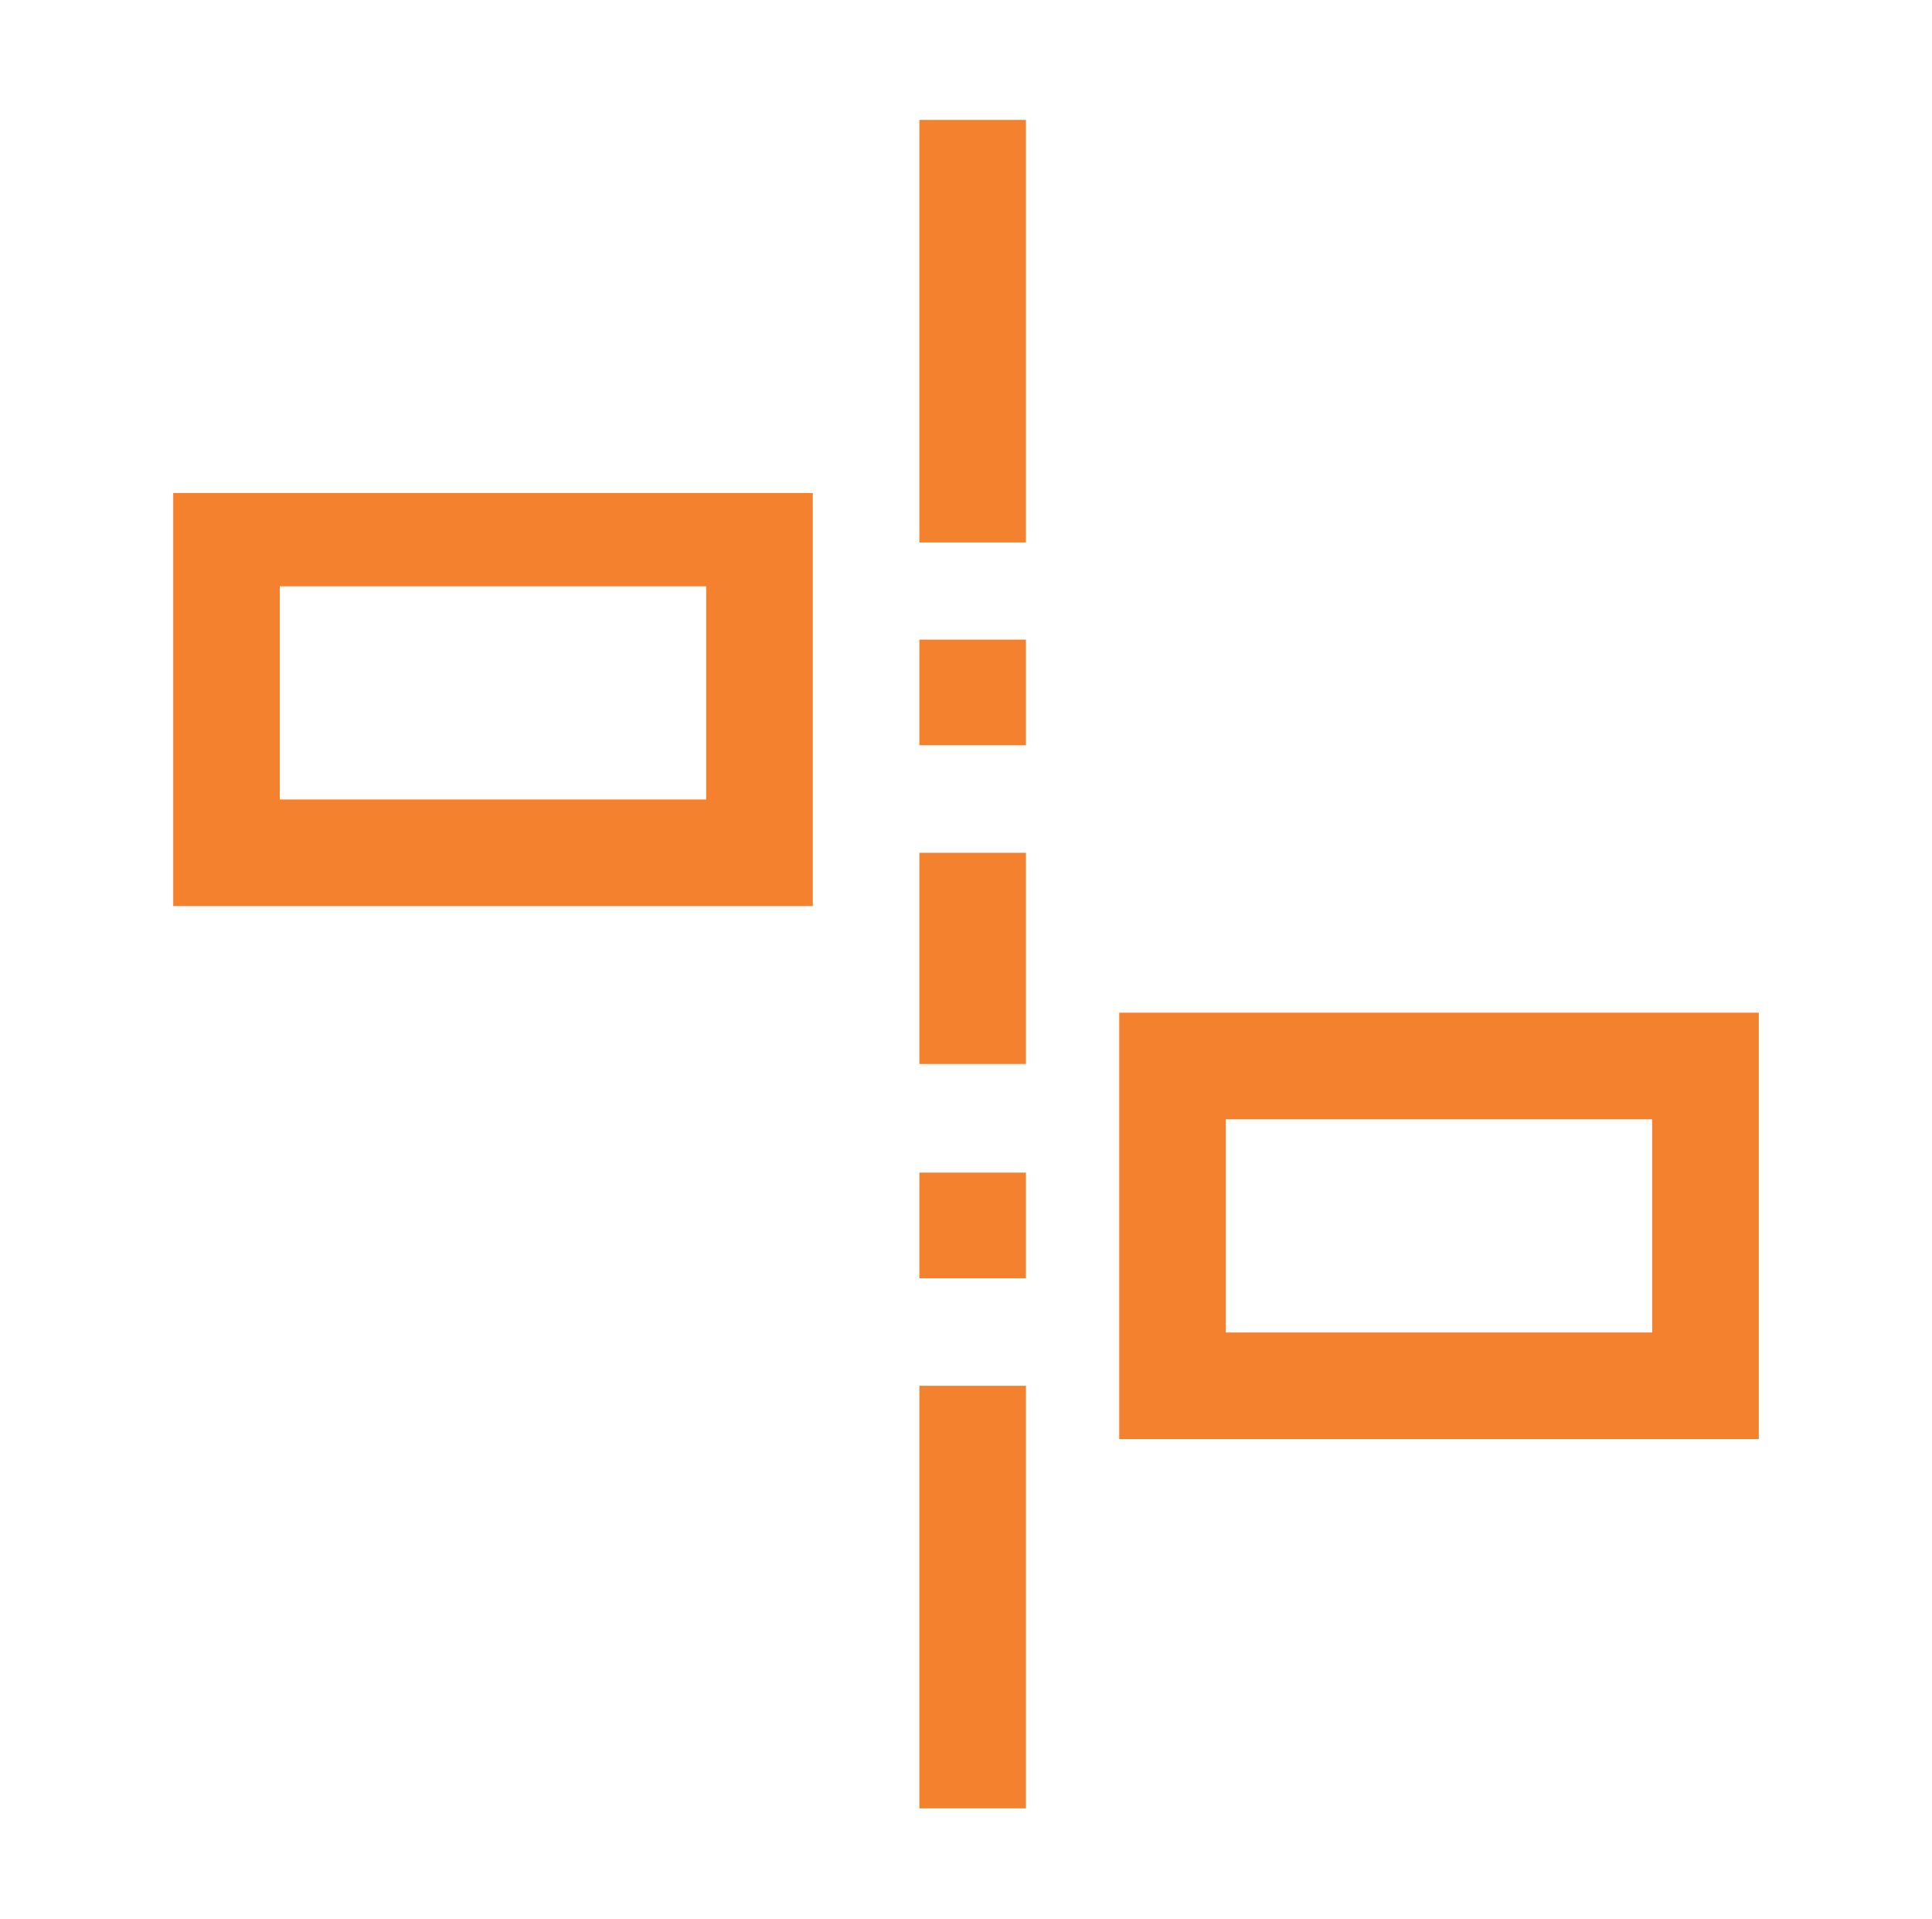 <svg id="Layer_1" data-name="Layer 1" xmlns="http://www.w3.org/2000/svg" viewBox="0 0 145 144"><defs><style>.cls-1{fill:#f4812e;}</style></defs><title>timeline</title><rect class="cls-1" x="69" y="9" width="8" height="31.71"/><rect class="cls-1" x="69" y="104" width="8" height="31.71"/><rect class="cls-1" x="69" y="64" width="8" height="15.85"/><rect class="cls-1" x="69" y="48" width="8" height="7.93"/><rect class="cls-1" x="69" y="88" width="8" height="7.93"/><path class="cls-1" d="M13,68H61V37H13Zm8-24H53V60H21Z"/><path class="cls-1" d="M84,76v32h48V76Zm40,24H92V84h32Z"/></svg>